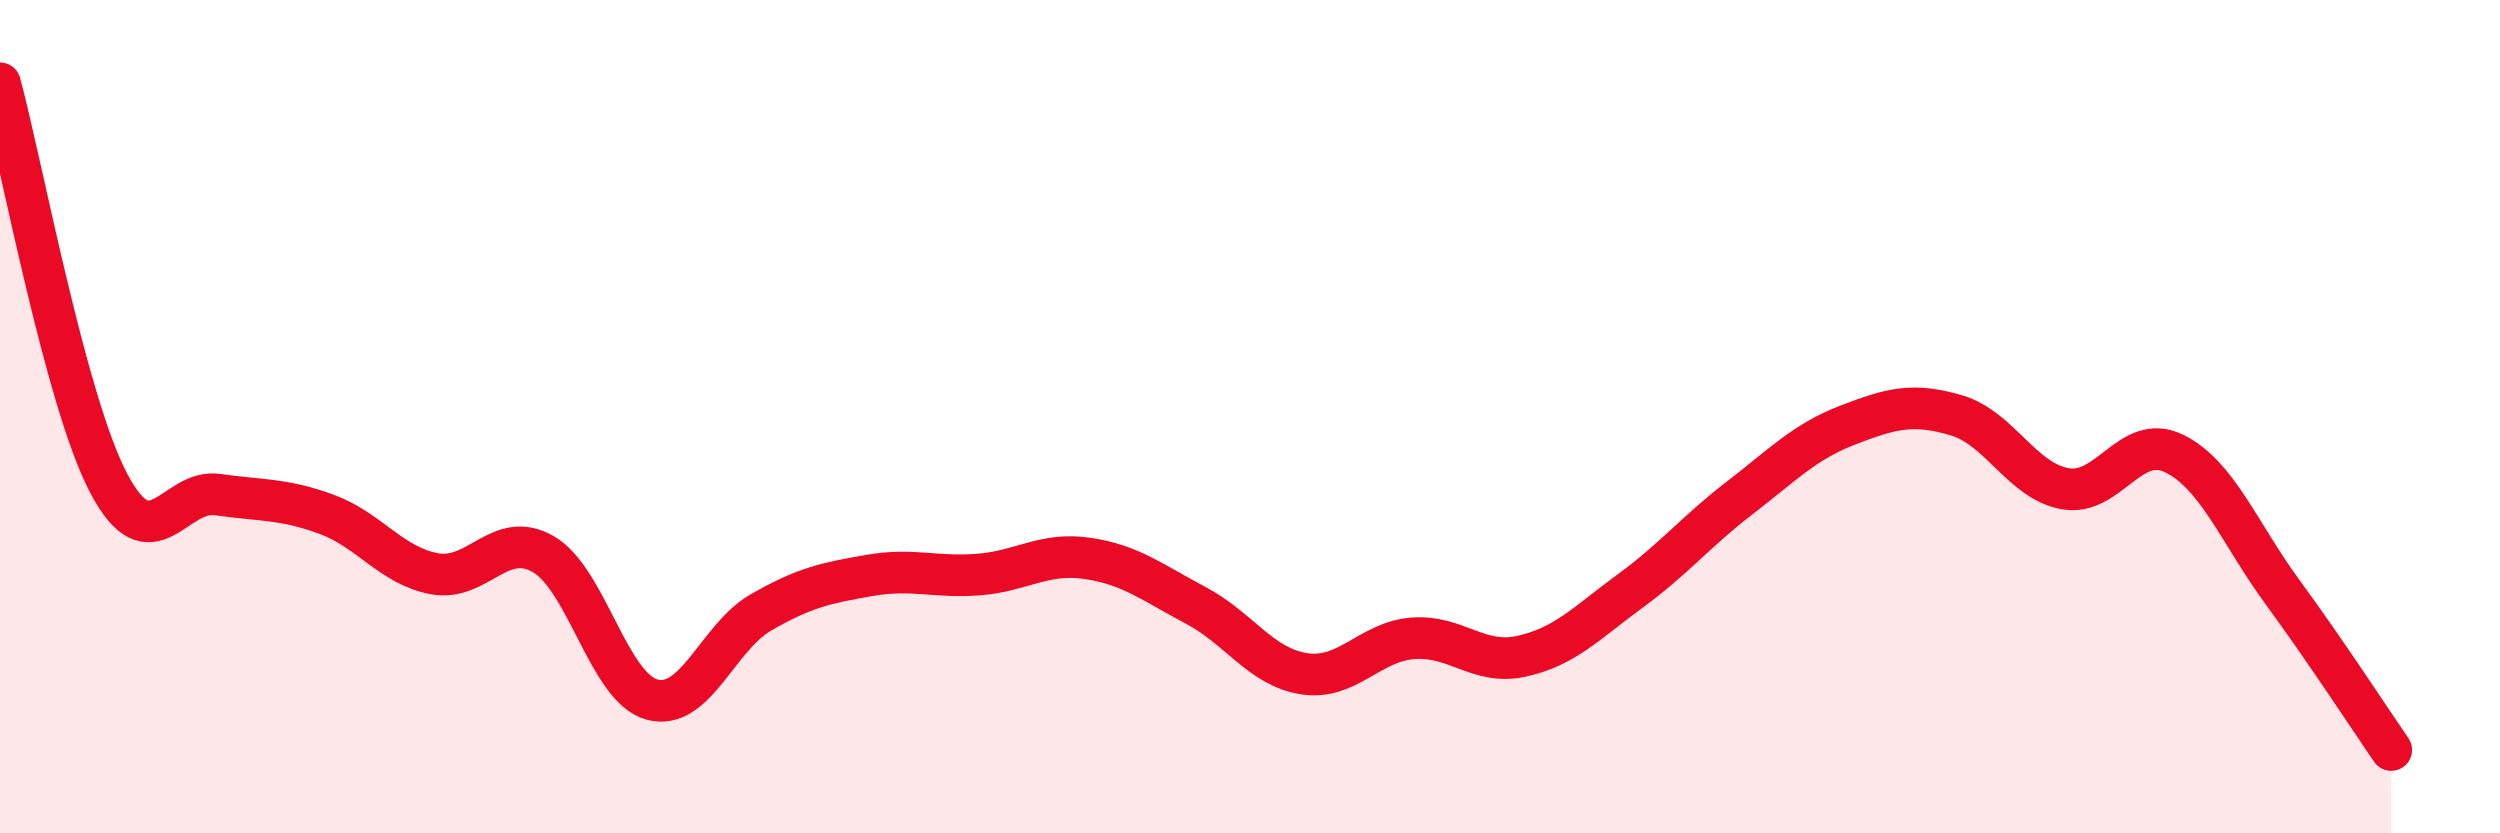 
    <svg width="60" height="20" viewBox="0 0 60 20" xmlns="http://www.w3.org/2000/svg">
      <path
        d="M 0,2 C 0.52,3.92 1.57,9.63 2.61,11.6 C 3.65,13.57 4.18,11.72 5.22,11.87 C 6.26,12.02 6.79,11.96 7.83,12.34 C 8.87,12.72 9.39,13.58 10.43,13.77 C 11.47,13.96 12,12.7 13.04,13.3 C 14.08,13.9 14.61,16.51 15.65,16.79 C 16.69,17.07 17.22,15.3 18.26,14.7 C 19.3,14.1 19.83,13.99 20.87,13.81 C 21.91,13.63 22.44,13.87 23.48,13.79 C 24.52,13.71 25.05,13.25 26.09,13.4 C 27.13,13.55 27.66,13.98 28.7,14.53 C 29.74,15.08 30.26,16.01 31.3,16.17 C 32.34,16.33 32.87,15.4 33.91,15.32 C 34.95,15.24 35.48,15.98 36.52,15.75 C 37.56,15.52 38.09,14.94 39.13,14.18 C 40.17,13.42 40.7,12.76 41.74,11.96 C 42.78,11.16 43.31,10.6 44.35,10.2 C 45.39,9.8 45.92,9.66 46.96,9.97 C 48,10.28 48.53,11.55 49.57,11.73 C 50.61,11.91 51.13,10.38 52.17,10.88 C 53.21,11.38 53.74,12.79 54.78,14.21 C 55.82,15.63 56.87,17.24 57.39,18L57.39 20L0 20Z"
        fill="#EB0A25"
        opacity="0.1"
        stroke-linecap="round"
        stroke-linejoin="round"
      />
      <path
        d="M 0,2 C 0.52,3.92 1.57,9.63 2.61,11.6 C 3.65,13.57 4.18,11.72 5.22,11.87 C 6.26,12.02 6.79,11.96 7.83,12.34 C 8.87,12.72 9.39,13.58 10.43,13.77 C 11.47,13.96 12,12.7 13.04,13.3 C 14.08,13.9 14.61,16.51 15.65,16.79 C 16.69,17.07 17.22,15.3 18.26,14.7 C 19.3,14.1 19.83,13.99 20.87,13.81 C 21.91,13.63 22.44,13.87 23.48,13.79 C 24.52,13.71 25.05,13.25 26.09,13.4 C 27.13,13.55 27.66,13.98 28.7,14.53 C 29.74,15.08 30.26,16.01 31.3,16.17 C 32.34,16.33 32.87,15.4 33.91,15.32 C 34.95,15.24 35.48,15.98 36.52,15.75 C 37.56,15.52 38.09,14.94 39.13,14.18 C 40.17,13.42 40.7,12.76 41.74,11.96 C 42.78,11.16 43.31,10.6 44.35,10.2 C 45.39,9.8 45.92,9.66 46.96,9.97 C 48,10.28 48.53,11.55 49.57,11.73 C 50.61,11.91 51.13,10.38 52.17,10.88 C 53.21,11.38 53.74,12.79 54.78,14.21 C 55.82,15.63 56.87,17.24 57.39,18"
        stroke="#EB0A25"
        stroke-width="1"
        fill="none"
        stroke-linecap="round"
        stroke-linejoin="round"
      />
    </svg>
  